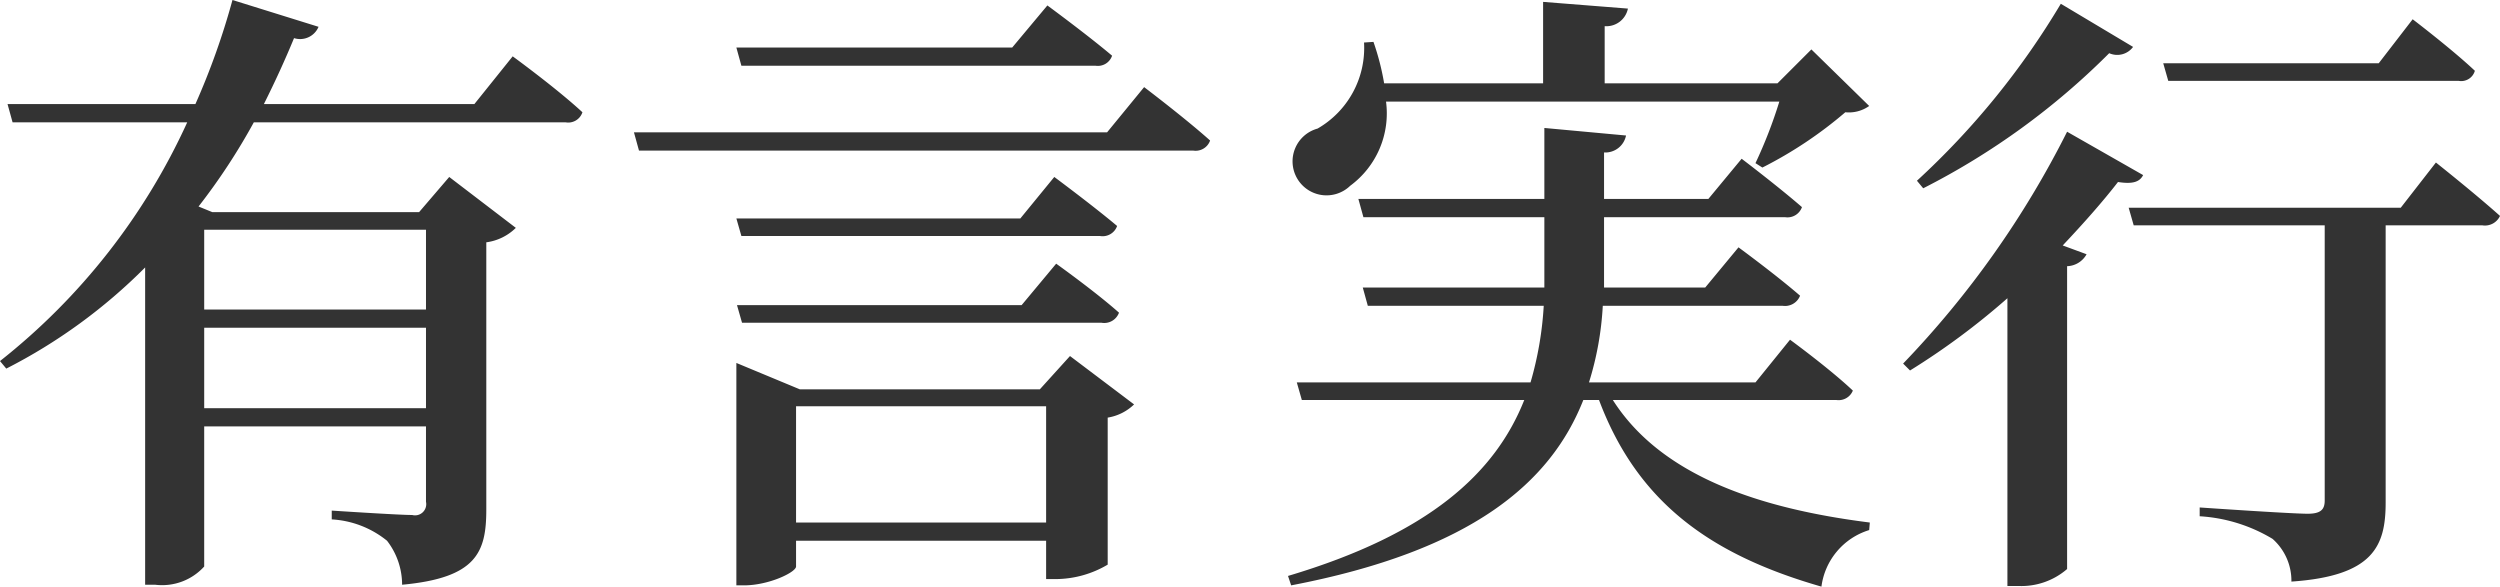 <svg xmlns="http://www.w3.org/2000/svg" width="119.37" height="28.03" viewBox="0 0 119.37 28.03">
<defs>
    <style>
      .cls-1 {
        fill: #333;
        fill-rule: evenodd;
      }
    </style>
  </defs>
  <path id="有言実行" class="cls-1" d="M2097.53,2288.6v3.81h-10.59v-3.81h10.59Zm-10.59,8.52v-3.84h10.59v3.84h-10.59Zm12.9-14.52h-10.05q0.81-1.62,1.44-3.15a0.954,0.954,0,0,0,1.17-.54l-4.11-1.28a34.727,34.727,0,0,1-1.77,4.97h-8.97l0.24,0.87h8.34a30.757,30.757,0,0,1-8.94,11.4l0.3,0.36a26.021,26.021,0,0,0,6.63-4.83v15.15h0.48a2.71,2.71,0,0,0,2.34-.87v-6.69h10.59v3.6a0.535,0.535,0,0,1-.66.63c-0.66,0-3.84-.21-3.84-0.21v0.42a4.6,4.6,0,0,1,2.64,1.02,3.433,3.433,0,0,1,.72,2.1c3.57-.33,4.02-1.56,4.02-3.6V2289.2a2.471,2.471,0,0,0,1.41-.69l-3.18-2.43-1.44,1.68h-9.87l-0.66-.27a29.854,29.854,0,0,0,2.64-4.02h14.88a0.714,0.714,0,0,0,.81-0.48c-1.23-1.14-3.33-2.67-3.33-2.67Zm29.67-1.83a0.718,0.718,0,0,0,.78-0.48c-1.17-.99-3.09-2.4-3.09-2.4l-1.68,2.01h-13.17l0.24,0.87h16.92Zm-14.31,21.81v-5.55h11.94v5.55H2115.2Zm11.64-6.36h-11.46l-3.03-1.26v10.62h0.36c1.2,0,2.49-.63,2.49-0.9v-1.23h11.94v1.83h0.48a4.9,4.9,0,0,0,2.46-.69v-7.02a2.345,2.345,0,0,0,1.26-.63l-3.06-2.31Zm-0.93-8.16h-13.56l0.24,0.84h17.13a0.734,0.734,0,0,0,.81-0.48c-1.14-.96-3-2.34-3-2.34Zm0.06,4.14h-13.59l0.24,0.84h17.16a0.751,0.751,0,0,0,.84-0.48c-1.11-.99-3-2.34-3-2.34Zm4.08-8.25h-22.59l0.24,0.87h26.46a0.734,0.734,0,0,0,.81-0.48c-1.17-1.05-3.15-2.55-3.15-2.55Zm32.1-1.47a22.251,22.251,0,0,1-1.14,2.94l0.33,0.21a19.789,19.789,0,0,0,3.96-2.64,1.675,1.675,0,0,0,1.14-.3l-2.76-2.7-1.62,1.62h-8.25v-2.73a1.052,1.052,0,0,0,1.11-.84l-4.05-.32v3.89h-7.59a12.066,12.066,0,0,0-.51-1.98l-0.45.03a4.441,4.441,0,0,1-2.22,4.11,1.623,1.623,0,1,0,1.56,2.73,4.292,4.292,0,0,0,1.71-4.02h18.78Zm2.73,14.25a0.732,0.732,0,0,0,.78-0.45c-1.11-1.05-3-2.43-3-2.43l-1.65,2.04h-7.95a14.872,14.872,0,0,0,.66-3.66h8.58a0.772,0.772,0,0,0,.84-0.48c-1.14-.99-2.94-2.31-2.94-2.31l-1.59,1.92h-4.83V2288h8.64a0.734,0.734,0,0,0,.81-0.48c-1.14-.99-2.88-2.31-2.88-2.31l-1.59,1.92h-4.98v-2.22a1.009,1.009,0,0,0,1.05-.81l-3.9-.36v3.39h-8.88l0.24,0.87h8.64v3.36h-8.67l0.24,0.87h8.4a16.392,16.392,0,0,1-.63,3.66h-11.16l0.24,0.84h10.62c-1.38,3.48-4.53,6.39-11.28,8.4l0.15,0.45c8.61-1.65,12.39-4.89,13.95-8.85h0.75c1.86,4.95,5.4,7.41,10.62,8.91a3.264,3.264,0,0,1,2.28-2.7l0.03-.36c-5.25-.66-9.96-2.22-12.27-5.85h10.68Zm29.7-15.24a0.678,0.678,0,0,0,.78-0.48c-1.08-1.02-2.97-2.46-2.97-2.46l-1.62,2.1h-10.29l0.24,0.84h13.86Zm-18.99-3.68a37.533,37.533,0,0,1-6.87,8.45l0.3,0.36a34.822,34.822,0,0,0,8.88-6.45,0.94,0.94,0,0,0,1.14-.3Zm0.3,6.11a45.3,45.3,0,0,1-7.83,11.07l0.33,0.33a34.542,34.542,0,0,0,4.65-3.45v13.74h0.54a3.334,3.334,0,0,0,2.31-.81v-14.46a1.1,1.1,0,0,0,.93-0.57l-1.14-.42c1.02-1.08,1.92-2.1,2.64-3.03,0.75,0.12,1.05-.03,1.2-0.33Zm15.93,3.63h-12.99l0.24,0.84h9.12v13.14c0,0.42-.18.63-0.81,0.63-0.81,0-5.16-.3-5.16-0.3v0.42a7.631,7.631,0,0,1,3.48,1.08,2.667,2.667,0,0,1,.9,2.04c3.93-.27,4.5-1.71,4.5-3.78v-13.23h4.62a0.791,0.791,0,0,0,.84-0.45c-1.17-1.05-3.06-2.55-3.06-2.55Z" transform="translate(-2077.19 -2277.63)"/>
</svg>
